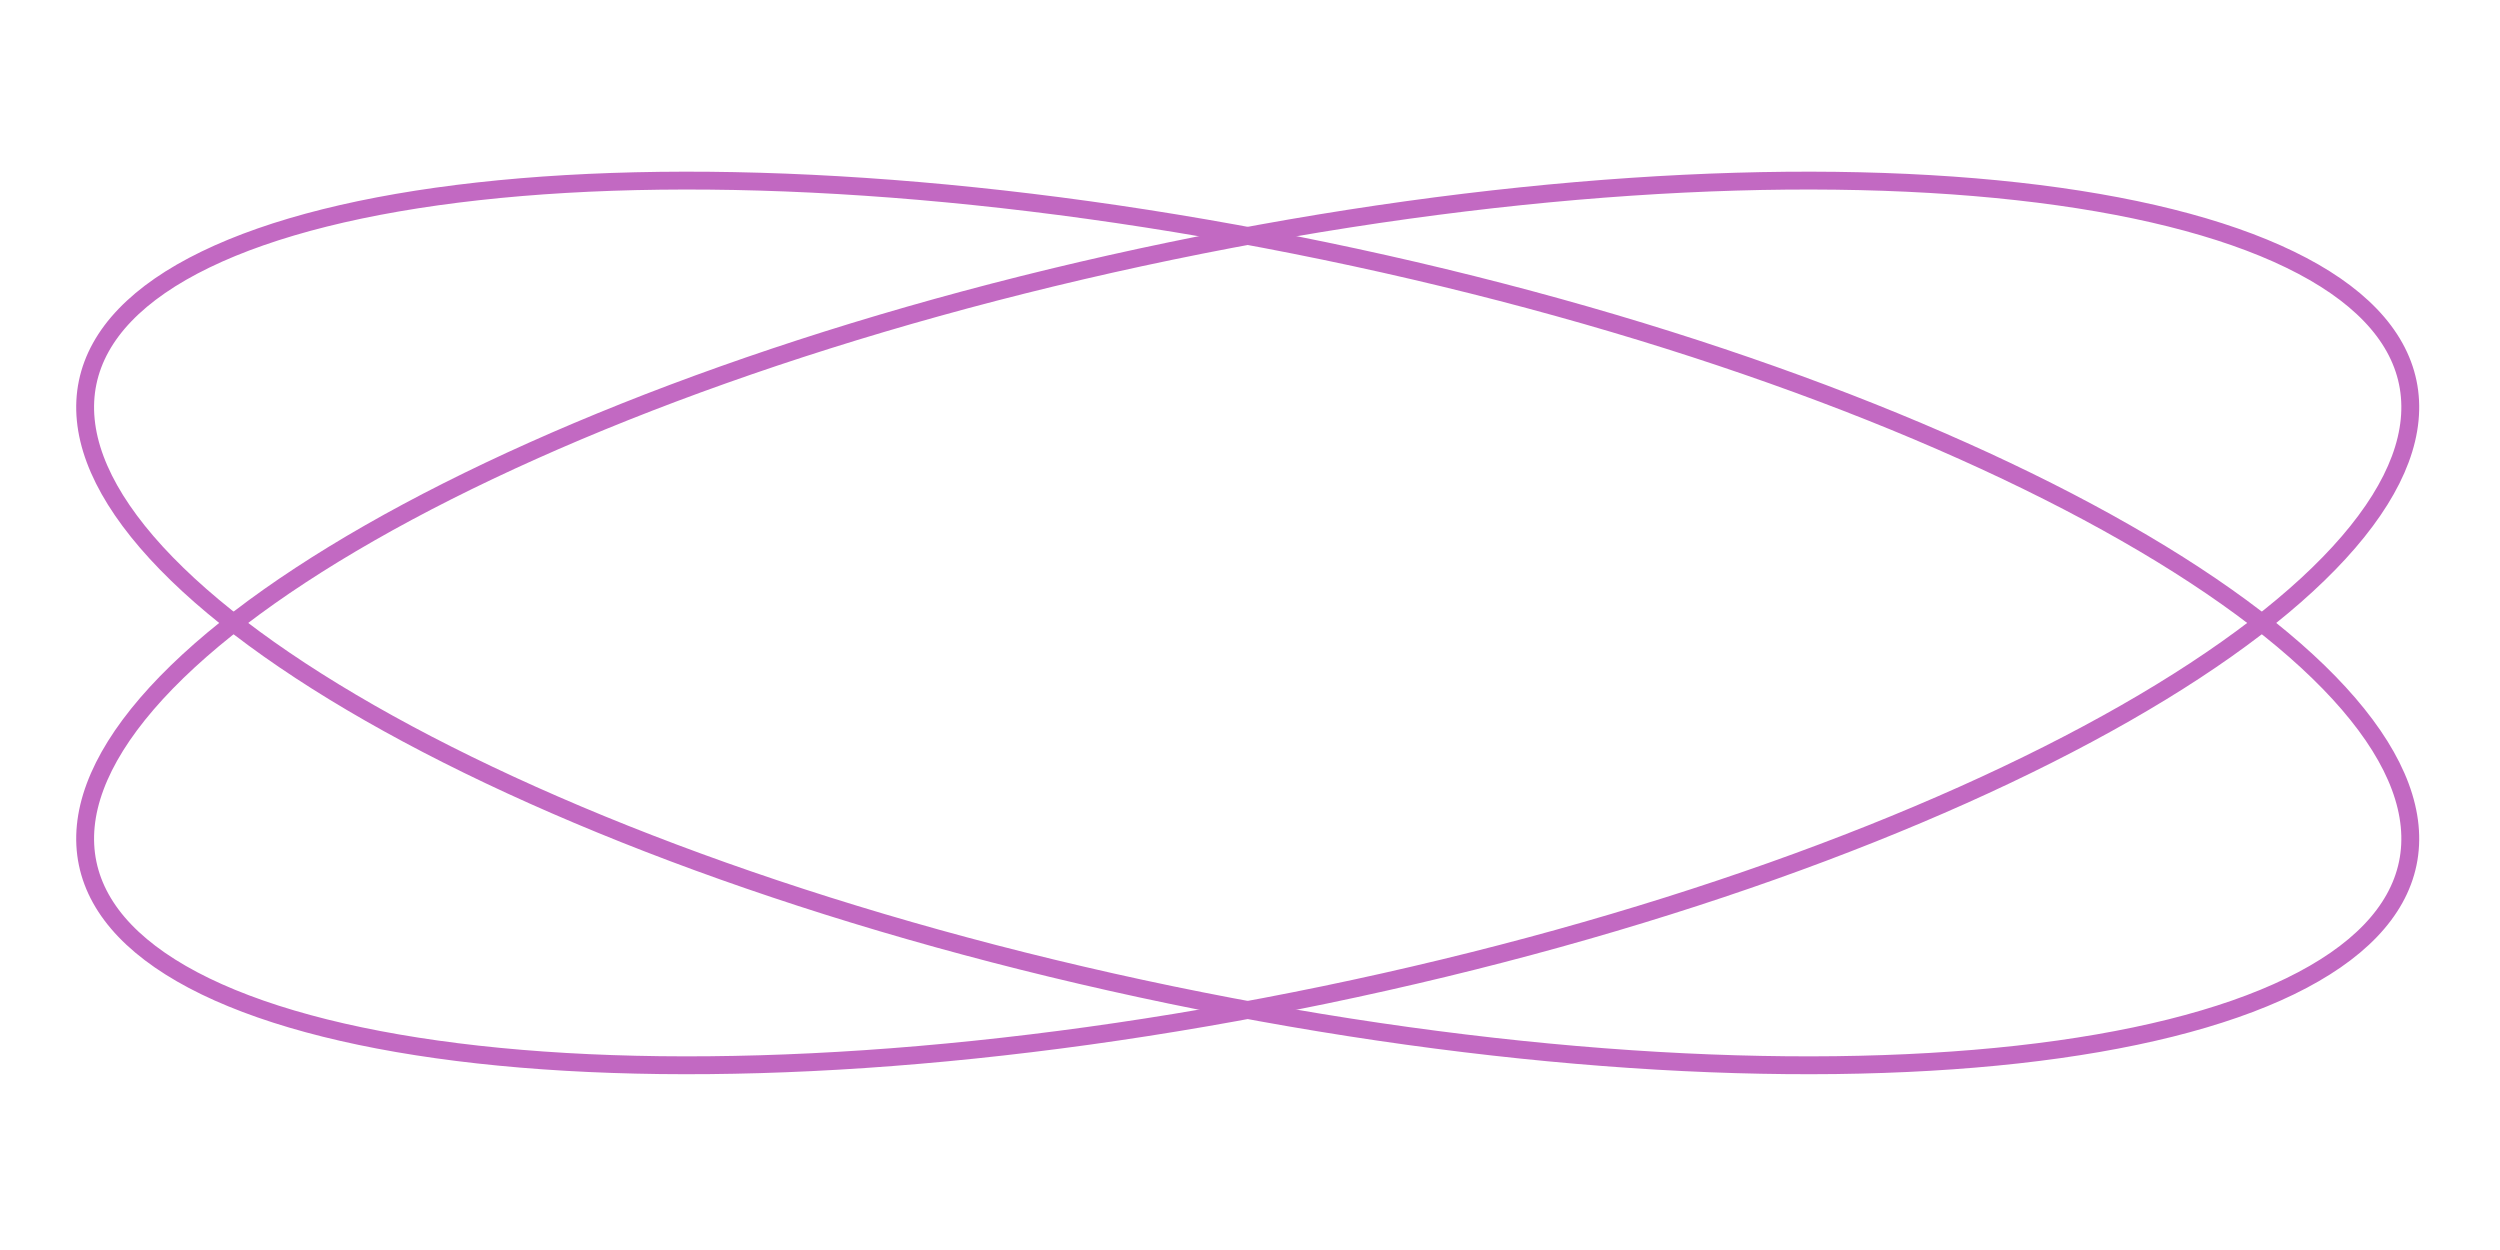 <?xml version="1.0" encoding="UTF-8"?> <svg xmlns="http://www.w3.org/2000/svg" width="140" height="70" viewBox="0 0 140 70" fill="none"> <path d="M134.835 21.42C135.399 24.144 134.259 27.172 131.521 30.356C128.79 33.533 124.526 36.79 119.03 39.931C108.042 46.212 92.226 51.974 74.189 55.713C56.151 59.451 39.348 60.45 26.769 59.055C20.476 58.357 15.27 57.063 11.5 55.234C7.723 53.4 5.473 51.075 4.908 48.35C4.344 45.627 5.484 42.598 8.221 39.414C10.953 36.237 15.216 32.98 20.713 29.839C31.701 23.559 47.517 17.796 65.554 14.057C83.592 10.319 100.395 9.32 112.974 10.715C119.266 11.413 124.473 12.707 128.242 14.537C132.02 16.37 134.27 18.696 134.835 21.42Z" stroke="#C269C2"></path> <path d="M4.908 21.42C4.344 24.144 5.484 27.172 8.221 30.356C10.953 33.533 15.216 36.79 20.713 39.931C31.701 46.212 47.517 51.974 65.554 55.713C83.592 59.451 100.395 60.45 112.974 59.055C119.267 58.357 124.473 57.063 128.243 55.234C132.02 53.4 134.27 51.075 134.835 48.35C135.399 45.627 134.259 42.598 131.522 39.414C128.79 36.237 124.527 32.98 119.03 29.839C108.042 23.559 92.226 17.796 74.189 14.057C56.151 10.319 39.348 9.32 26.769 10.715C20.476 11.413 15.27 12.707 11.501 14.537C7.723 16.37 5.473 18.696 4.908 21.42Z" stroke="#C269C2"></path> </svg> 